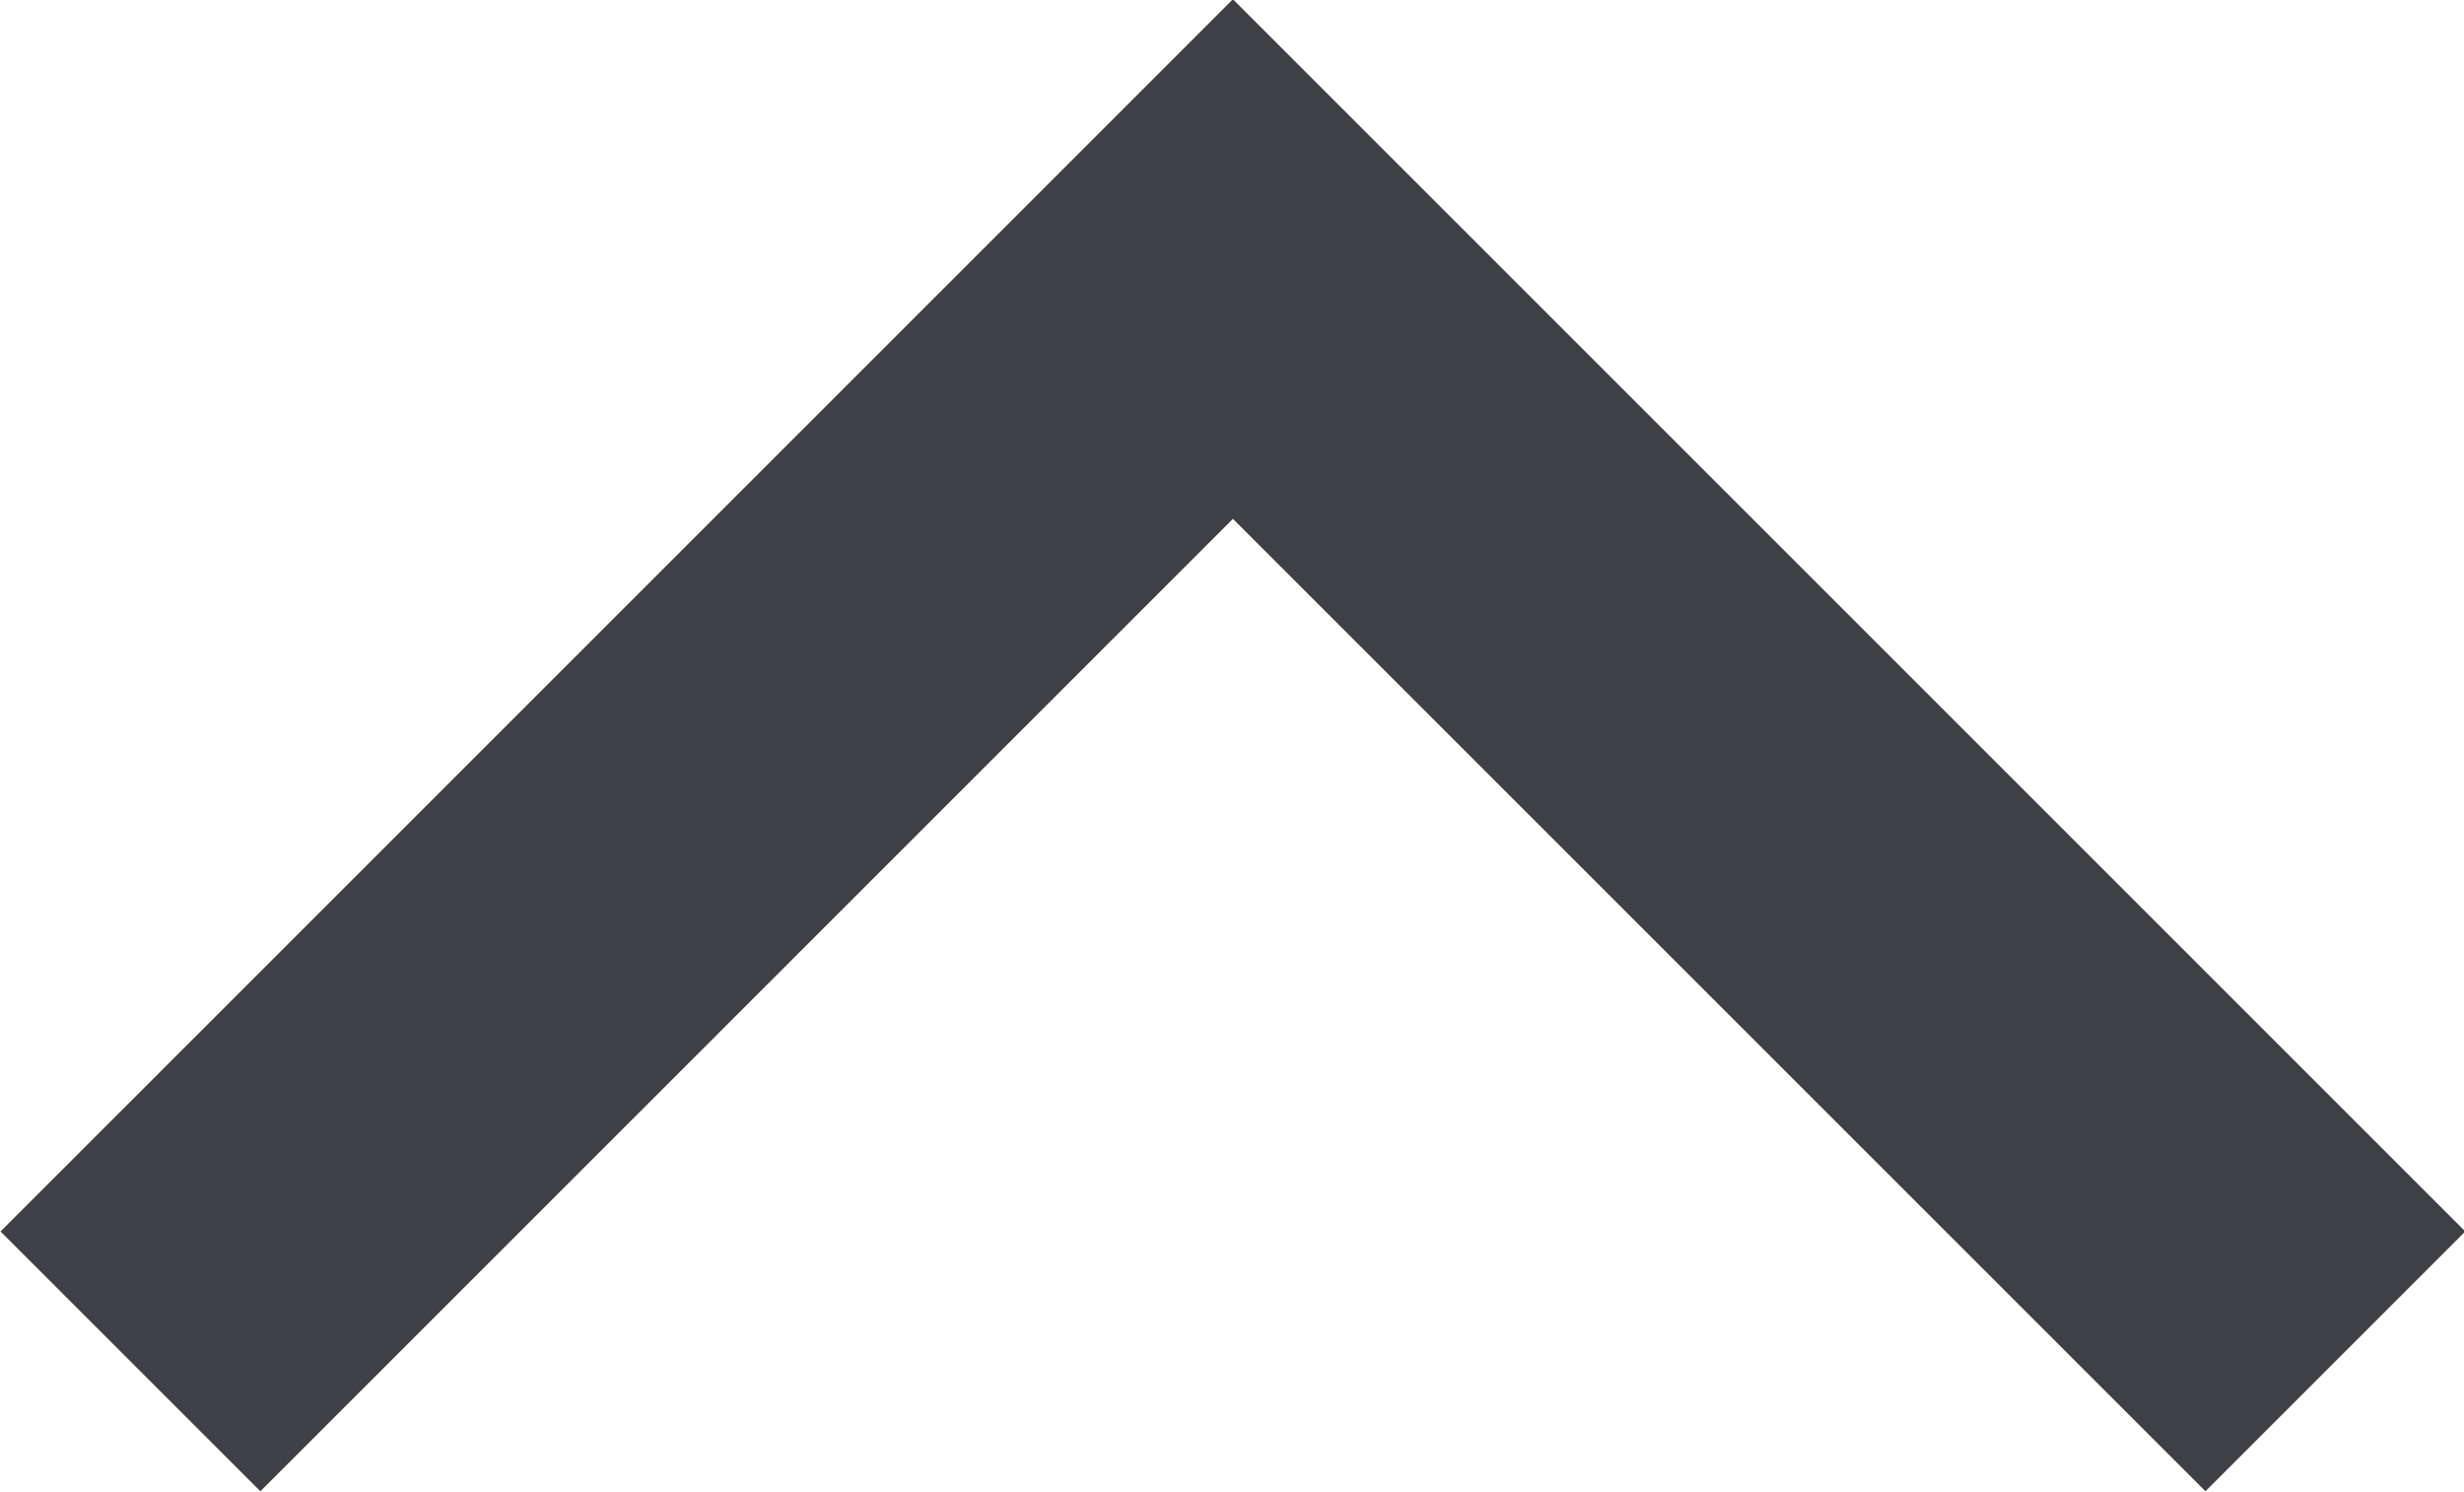 <svg xmlns="http://www.w3.org/2000/svg" viewBox="0 0 13.41 8.12"><g data-name="Layer 2"><path fill="none" stroke="#3f3f46" stroke-miterlimit="10" stroke-width="2" d="M.71 7.41l6-6 6 6" data-name="Wine Wave"/></g></svg>